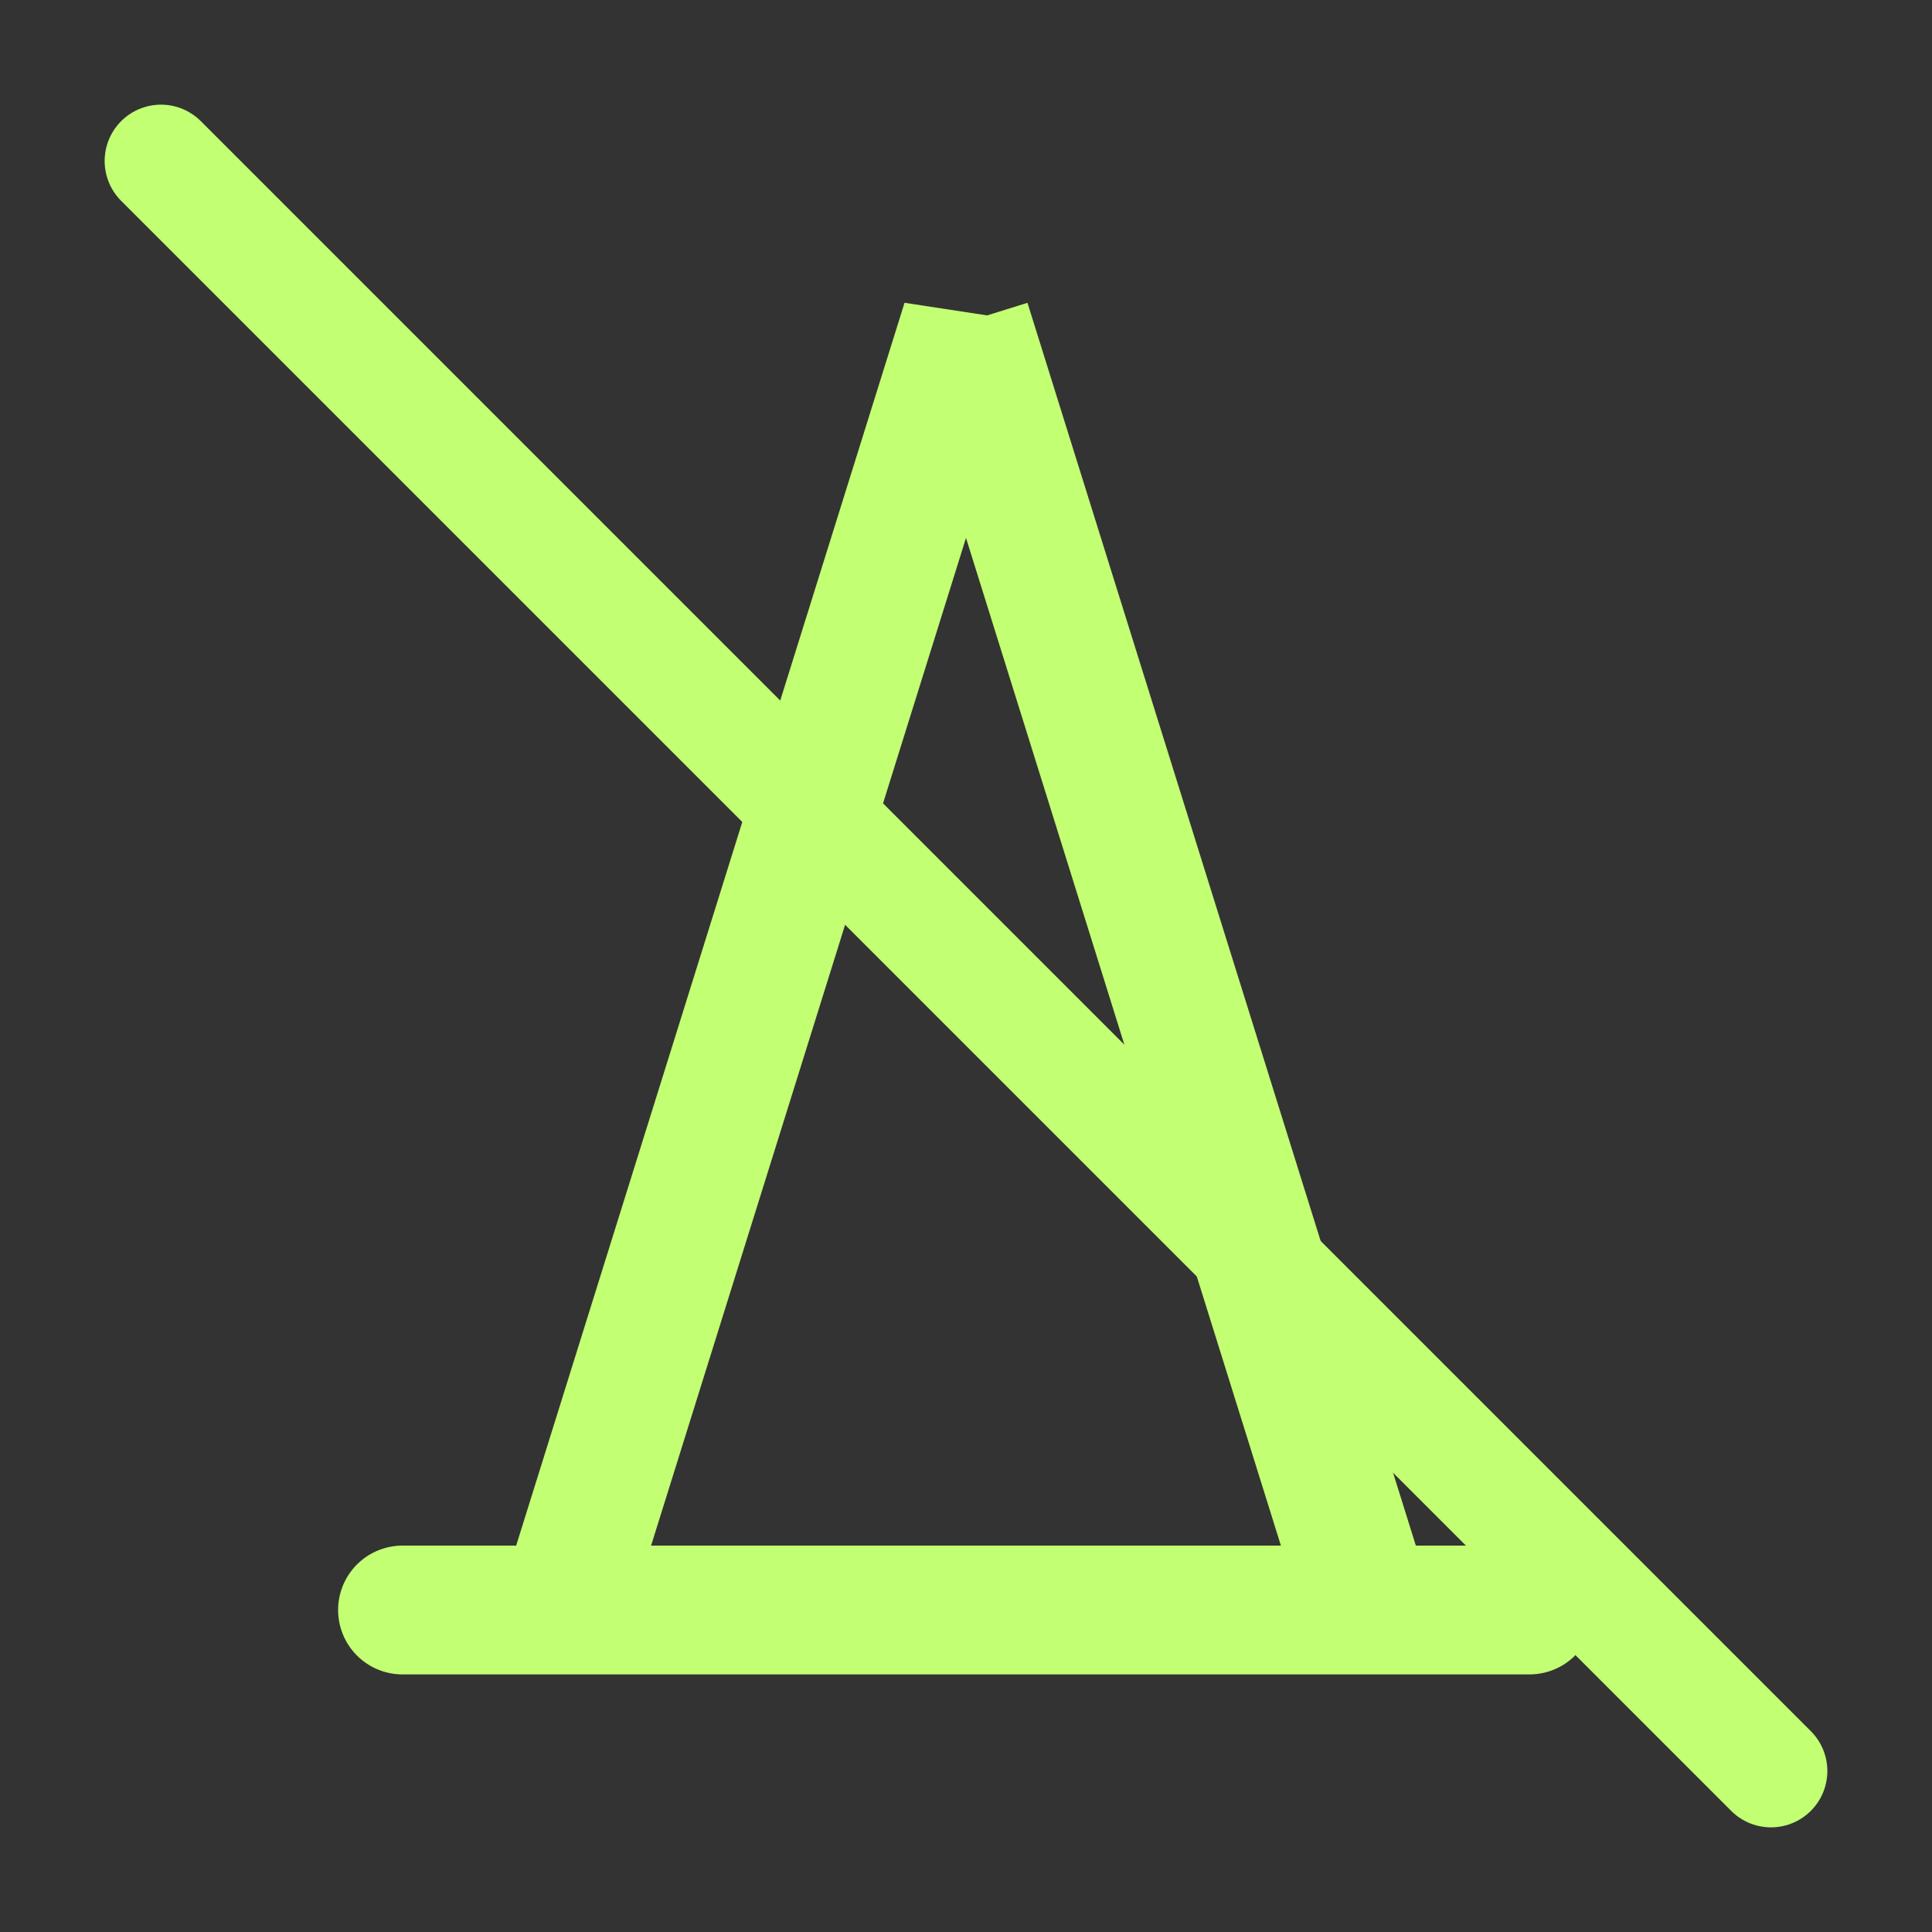 <svg viewBox="0 0 24 24" fill="none">
            <rect x="0" y="0" width="24" height="24" fill="#333333" stroke="none"/>
            <path d="M5 20h14M12 4l5 16H7l5-16Z" stroke="#c2ff72" stroke-width="1.6" stroke-linecap="round"></path>
            <path d="M2 2l20 20" stroke="#c2ff72" stroke-width="1.4" stroke-linecap="round"></path>
          </svg>